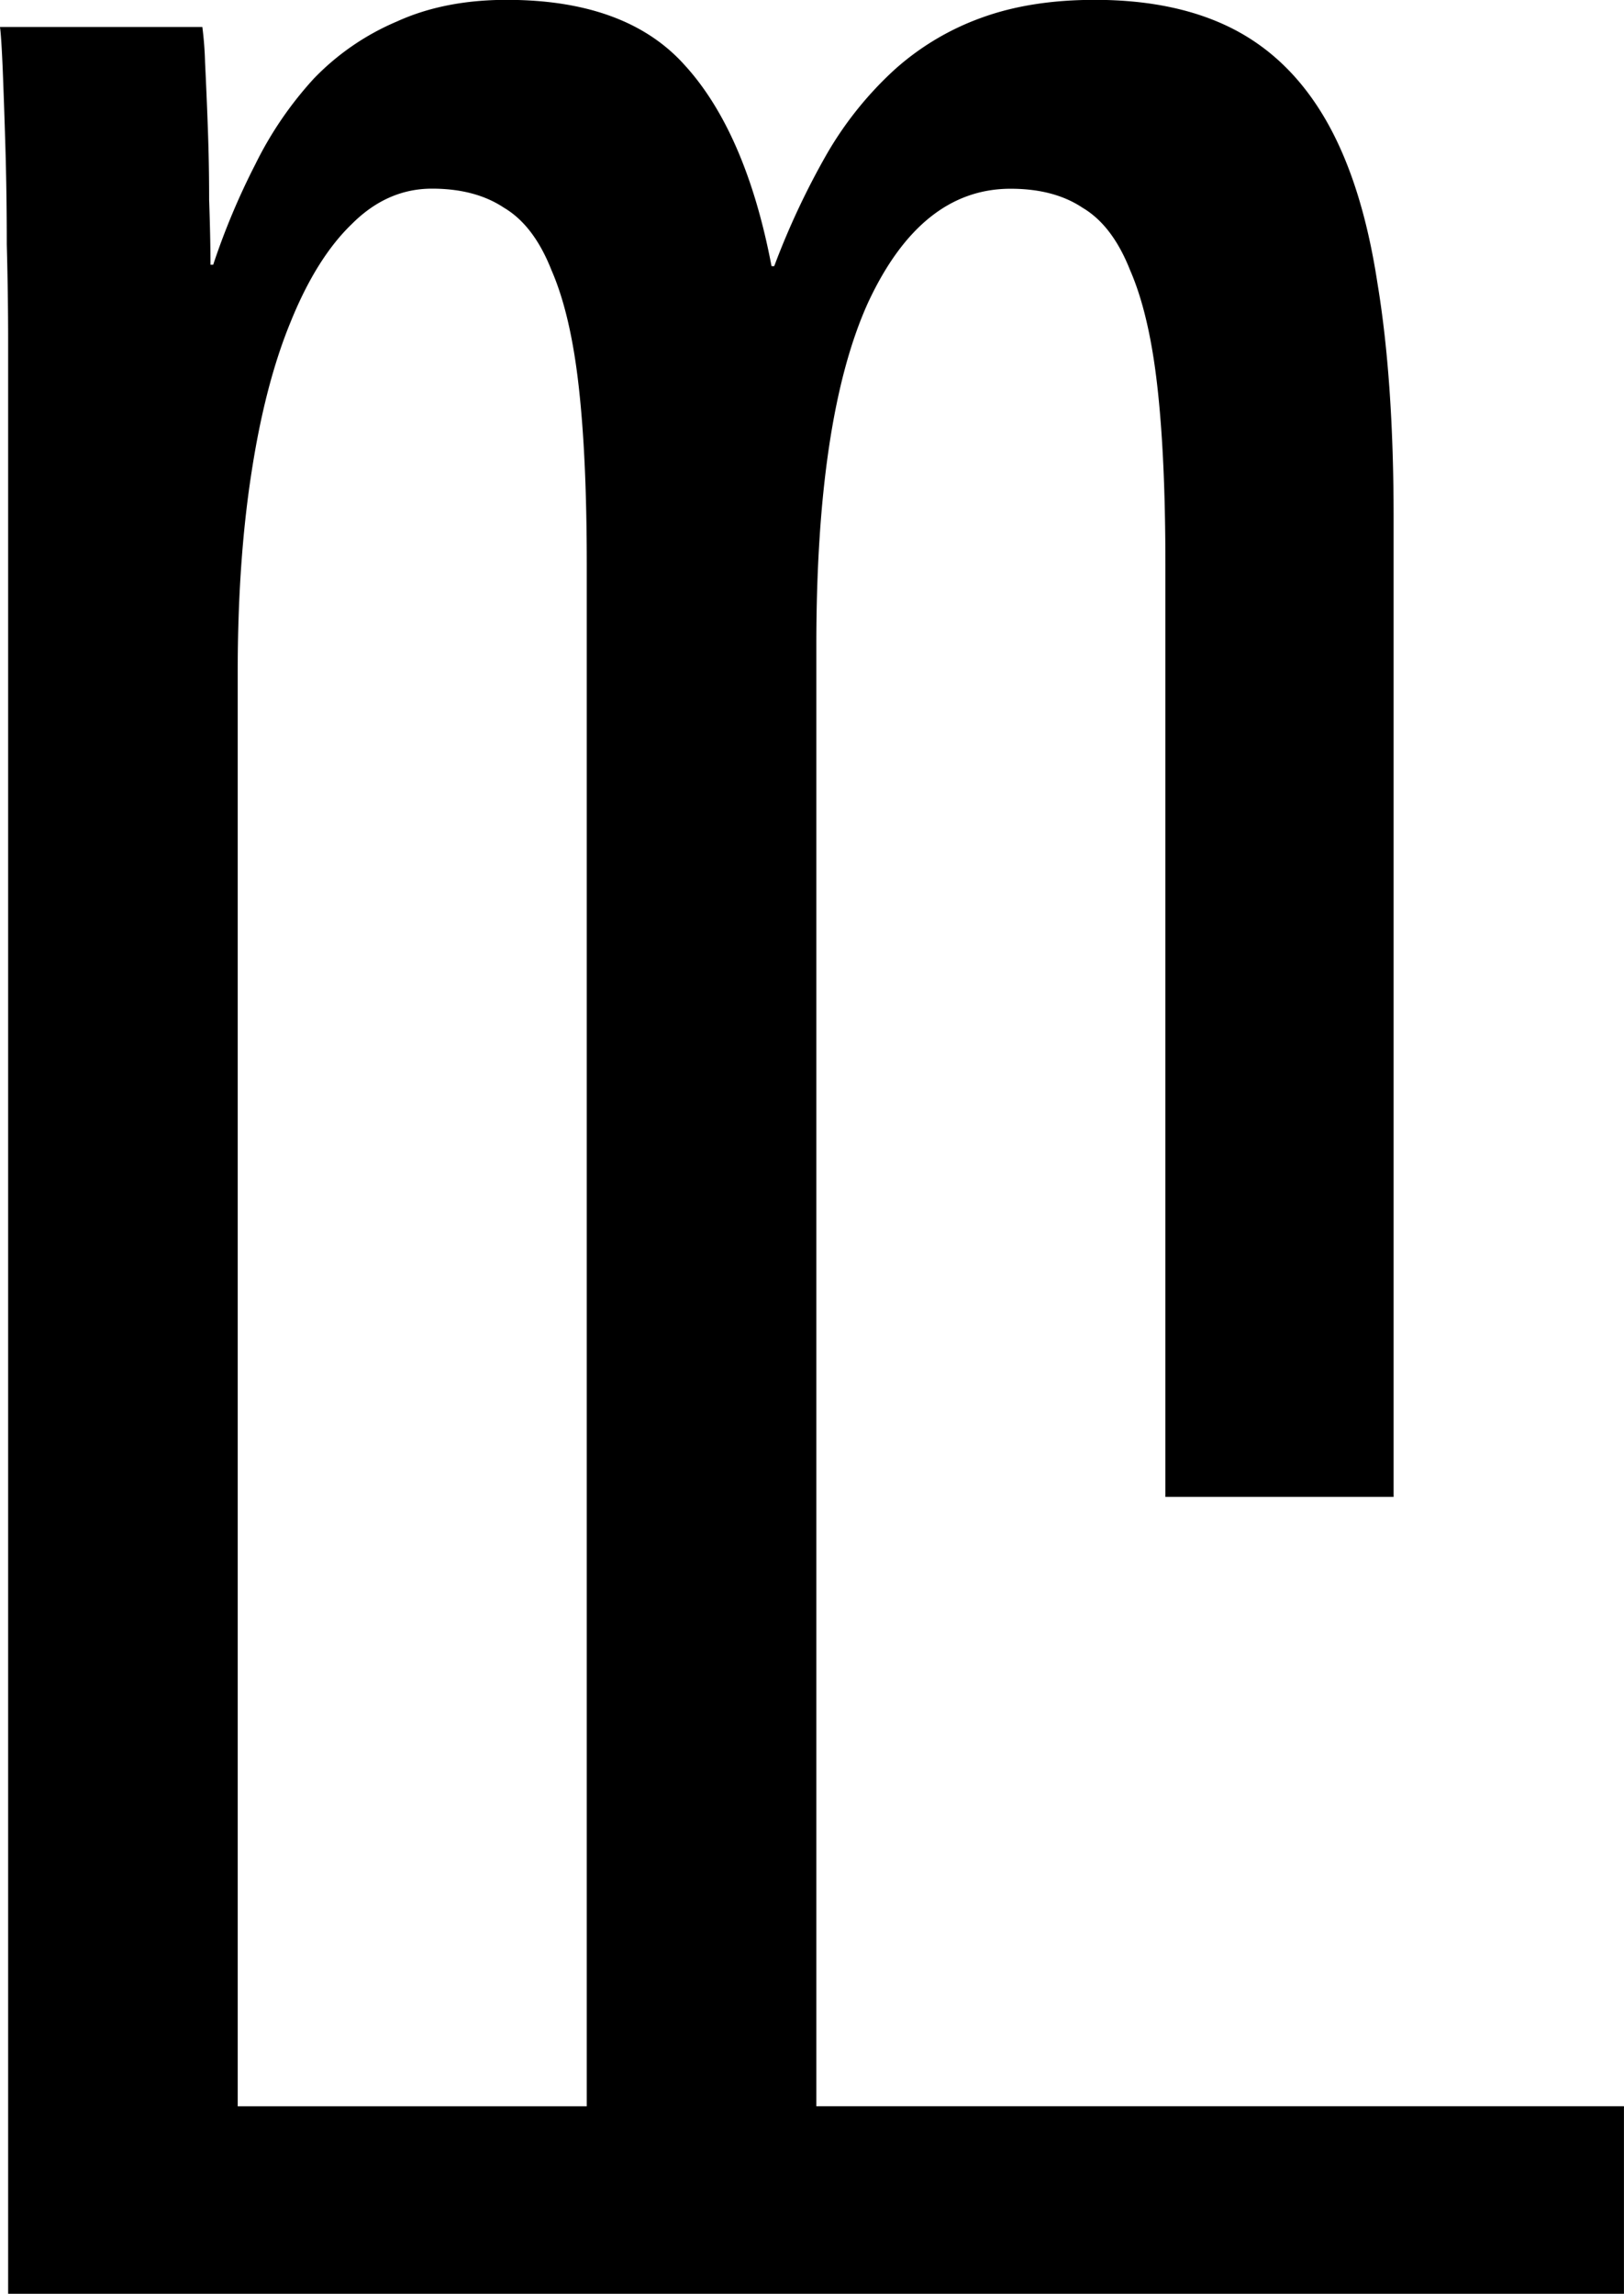 <svg xmlns="http://www.w3.org/2000/svg" viewBox="0 0 33.517 47.339"><path d="M10.457-.003c-.86 0-1.617.15-2.271.449a5.181 5.181 0 0 0-1.71 1.177A7.544 7.544 0 0 0 5.27 3.39a14.668 14.668 0 0 0-.87 2.073h-.056c0-.373-.01-.822-.028-1.345a39.2 39.2 0 0 0-.028-1.514 98.24 98.24 0 0 0-.056-1.317 7.095 7.095 0 0 0-.056-.73H0c.018.132.037.421.056.87.018.448.037.99.056 1.626.018.616.028 1.28.028 1.99.018.691.028 1.355.028 1.99v40.302h33.348v-3.87H16.848v-30.15c0-3.14.355-5.495 1.065-7.065.729-1.57 1.71-2.355 2.944-2.355.598 0 1.093.13 1.485.392.412.243.739.673.982 1.29.261.598.448 1.392.56 2.383.113.99.168 2.224.168 3.7v19.23h4.71V10.678c0-1.888-.112-3.504-.336-4.85-.206-1.345-.552-2.448-1.037-3.307-.487-.86-1.122-1.496-1.907-1.907-.785-.41-1.747-.617-2.887-.617-.879 0-1.654.121-2.327.365a5.443 5.443 0 0 0-1.794 1.065 7.328 7.328 0 0 0-1.402 1.738 15.908 15.908 0 0 0-1.093 2.327h-.056c-.355-1.87-.972-3.253-1.794-4.15C13.325.445 12.1-.003 10.456-.003zM8.915 3.893c.598 0 1.093.132 1.485.393.412.243.739.673.982 1.29.261.598.448 1.392.56 2.382.113.99.168 2.224.168 3.7v31.808H4.906V13.874c0-1.514.093-2.878.28-4.093.187-1.233.458-2.28.813-3.14.355-.878.776-1.55 1.262-2.018.485-.486 1.037-.73 1.654-.73z"/></svg>